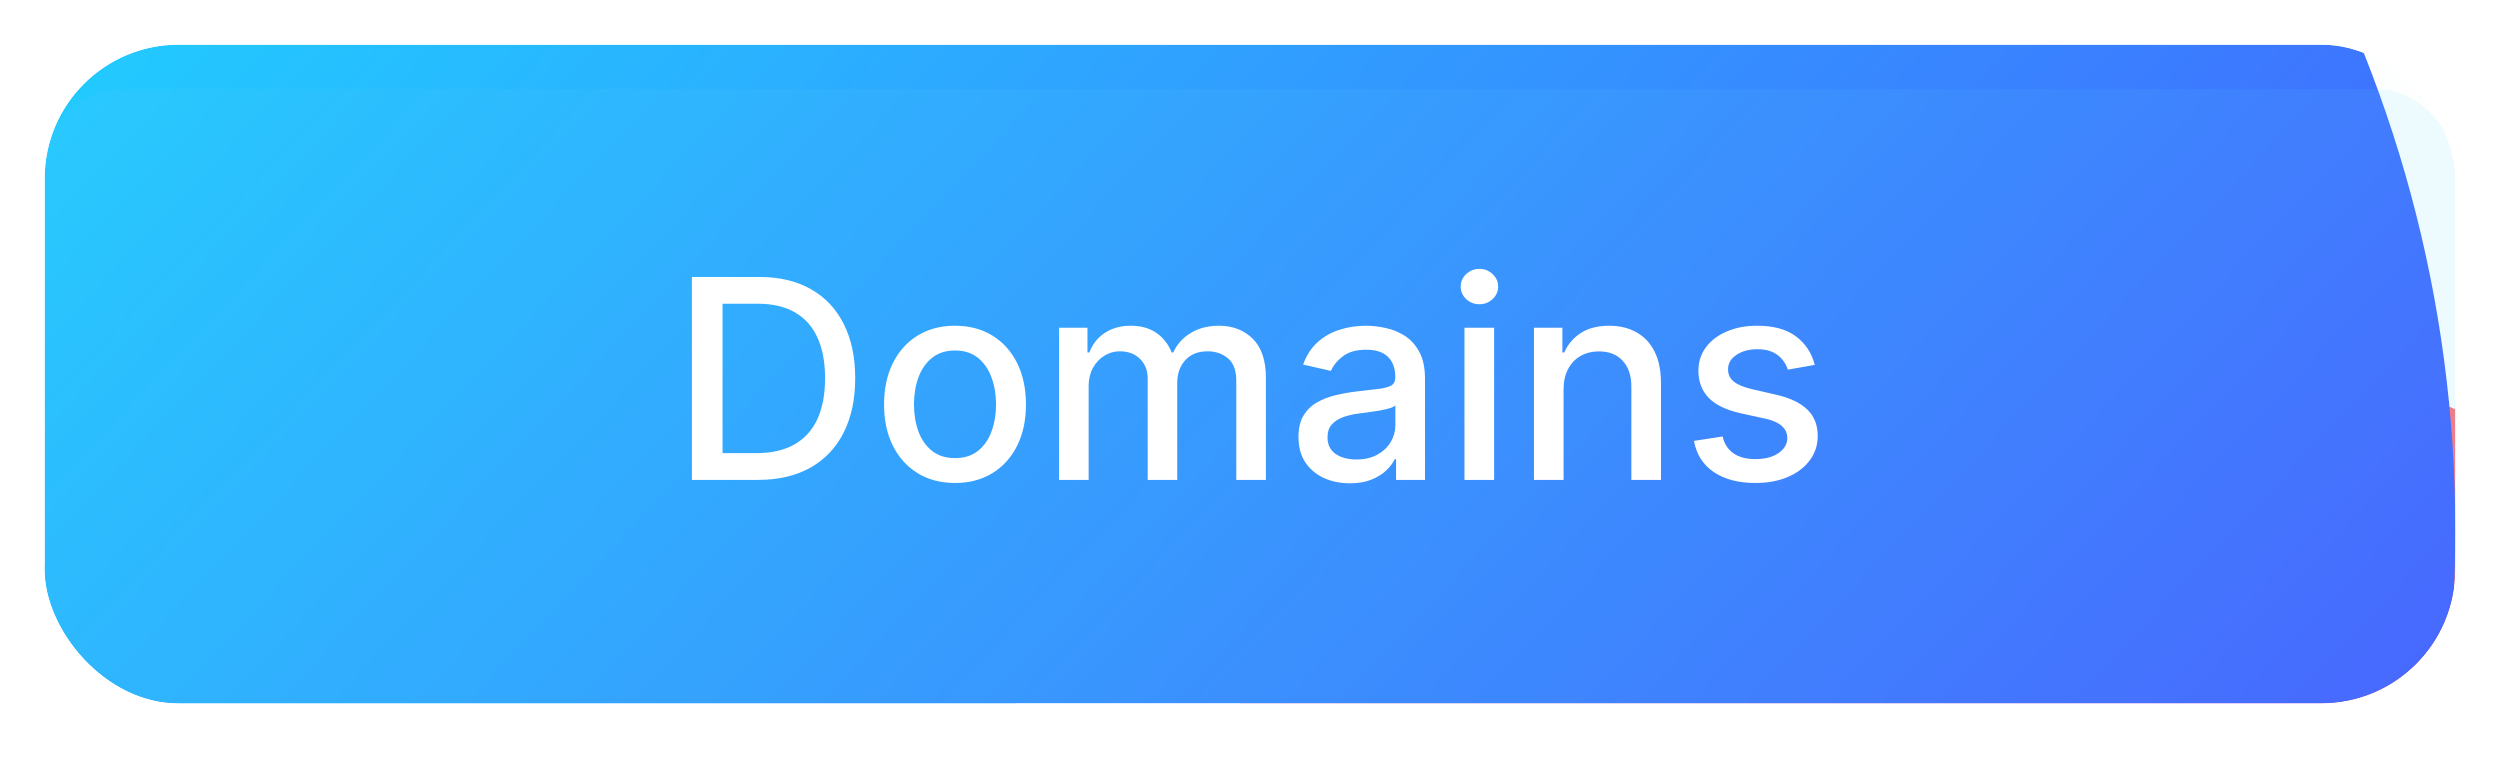 <svg width="224" height="68" viewBox="0 0 224 68" fill="none" xmlns="http://www.w3.org/2000/svg">
<g filter="url(#filter0_bd_11383_4557)">
<g clip-path="url(#clip0_11383_4557)">
<rect x="4" width="216" height="59.023" rx="12" fill="#5FC9F8" fill-opacity="0.01" shape-rendering="crispEdges"/>
<g filter="url(#filter1_f_11383_4557)">
<circle cx="36" cy="134" r="93" fill="#5FC9F8"/>
</g>
<g filter="url(#filter2_f_11383_4557)">
<circle cx="183" cy="118" r="93" fill="#FF747A"/>
</g>
<g filter="url(#filter3_f_11383_4557)">
<circle cx="104.5" cy="43.5" r="115.5" fill="url(#paint0_linear_11383_4557)"/>
</g>
<g filter="url(#filter4_bi_11383_4557)">
<rect x="4" width="216" height="59" rx="7" fill="#5FC9F8" fill-opacity="0.1"/>
</g>
<path d="M67.882 39H61.996V20.818H68.068C69.85 20.818 71.379 21.182 72.658 21.91C73.936 22.632 74.916 23.671 75.596 25.026C76.283 26.376 76.626 27.994 76.626 29.883C76.626 31.776 76.28 33.404 75.588 34.765C74.901 36.127 73.907 37.174 72.605 37.908C71.302 38.636 69.728 39 67.882 39ZM64.739 36.603H67.731C69.116 36.603 70.267 36.343 71.184 35.822C72.102 35.295 72.788 34.534 73.244 33.54C73.7 32.54 73.927 31.321 73.927 29.883C73.927 28.456 73.7 27.246 73.244 26.251C72.794 25.257 72.122 24.503 71.228 23.988C70.335 23.473 69.225 23.215 67.899 23.215H64.739V36.603ZM85.568 39.275C84.29 39.275 83.174 38.982 82.222 38.396C81.269 37.81 80.529 36.991 80.002 35.937C79.475 34.884 79.212 33.653 79.212 32.244C79.212 30.829 79.475 29.592 80.002 28.533C80.529 27.474 81.269 26.651 82.222 26.065C83.174 25.479 84.29 25.186 85.568 25.186C86.847 25.186 87.963 25.479 88.915 26.065C89.868 26.651 90.608 27.474 91.135 28.533C91.662 29.592 91.925 30.829 91.925 32.244C91.925 33.653 91.662 34.884 91.135 35.937C90.608 36.991 89.868 37.81 88.915 38.396C87.963 38.982 86.847 39.275 85.568 39.275ZM85.577 37.047C86.406 37.047 87.093 36.828 87.637 36.39C88.181 35.952 88.584 35.369 88.844 34.641C89.111 33.913 89.244 33.111 89.244 32.235C89.244 31.365 89.111 30.566 88.844 29.838C88.584 29.104 88.181 28.515 87.637 28.071C87.093 27.628 86.406 27.405 85.577 27.405C84.743 27.405 84.05 27.628 83.5 28.071C82.955 28.515 82.55 29.104 82.284 29.838C82.023 30.566 81.893 31.365 81.893 32.235C81.893 33.111 82.023 33.913 82.284 34.641C82.55 35.369 82.955 35.952 83.5 36.39C84.05 36.828 84.743 37.047 85.577 37.047ZM94.888 39V25.364H97.436V27.583H97.605C97.889 26.831 98.353 26.245 98.998 25.825C99.644 25.399 100.416 25.186 101.316 25.186C102.227 25.186 102.99 25.399 103.606 25.825C104.227 26.251 104.686 26.837 104.982 27.583H105.124C105.45 26.855 105.968 26.275 106.678 25.843C107.388 25.405 108.234 25.186 109.217 25.186C110.454 25.186 111.463 25.574 112.244 26.349C113.031 27.124 113.425 28.293 113.425 29.856V39H110.77V30.104C110.77 29.181 110.519 28.512 110.016 28.098C109.513 27.684 108.912 27.477 108.214 27.477C107.349 27.477 106.678 27.743 106.198 28.276C105.719 28.802 105.479 29.48 105.479 30.309V39H102.834V29.936C102.834 29.196 102.603 28.601 102.141 28.151C101.68 27.701 101.079 27.477 100.339 27.477C99.836 27.477 99.371 27.61 98.945 27.876C98.525 28.137 98.185 28.5 97.924 28.968C97.67 29.436 97.542 29.977 97.542 30.593V39H94.888ZM120.951 39.302C120.087 39.302 119.306 39.142 118.607 38.822C117.909 38.497 117.356 38.026 116.947 37.411C116.545 36.795 116.343 36.041 116.343 35.147C116.343 34.378 116.491 33.744 116.787 33.247C117.083 32.75 117.483 32.356 117.986 32.066C118.489 31.776 119.051 31.557 119.673 31.409C120.294 31.262 120.927 31.149 121.573 31.072C122.389 30.977 123.052 30.9 123.561 30.841C124.07 30.776 124.44 30.673 124.671 30.53C124.902 30.389 125.017 30.158 125.017 29.838V29.776C125.017 29.001 124.798 28.4 124.36 27.974C123.928 27.548 123.283 27.334 122.425 27.334C121.531 27.334 120.827 27.533 120.312 27.929C119.803 28.32 119.451 28.755 119.255 29.234L116.761 28.666C117.057 27.838 117.489 27.169 118.057 26.66C118.631 26.145 119.291 25.772 120.037 25.541C120.782 25.305 121.567 25.186 122.389 25.186C122.934 25.186 123.511 25.251 124.12 25.381C124.736 25.506 125.31 25.736 125.843 26.074C126.381 26.411 126.822 26.894 127.166 27.521C127.509 28.142 127.68 28.95 127.68 29.945V39H125.088V37.136H124.982C124.81 37.479 124.553 37.816 124.209 38.148C123.866 38.479 123.425 38.754 122.886 38.973C122.348 39.192 121.703 39.302 120.951 39.302ZM121.528 37.171C122.262 37.171 122.889 37.026 123.41 36.736C123.937 36.446 124.337 36.067 124.609 35.6C124.887 35.126 125.026 34.62 125.026 34.082V32.324C124.931 32.419 124.748 32.507 124.476 32.59C124.209 32.667 123.904 32.735 123.561 32.794C123.218 32.848 122.883 32.898 122.558 32.945C122.232 32.987 121.96 33.022 121.741 33.052C121.226 33.117 120.756 33.226 120.33 33.38C119.909 33.534 119.572 33.756 119.318 34.046C119.069 34.33 118.945 34.709 118.945 35.182C118.945 35.84 119.187 36.337 119.673 36.674C120.158 37.005 120.776 37.171 121.528 37.171ZM131.216 39V25.364H133.871V39H131.216ZM132.557 23.26C132.095 23.26 131.698 23.106 131.367 22.798C131.041 22.484 130.879 22.111 130.879 21.679C130.879 21.241 131.041 20.869 131.367 20.561C131.698 20.247 132.095 20.09 132.557 20.09C133.018 20.09 133.412 20.247 133.737 20.561C134.069 20.869 134.235 21.241 134.235 21.679C134.235 22.111 134.069 22.484 133.737 22.798C133.412 23.106 133.018 23.26 132.557 23.26ZM140.096 30.903V39H137.442V25.364H139.99V27.583H140.158C140.472 26.861 140.963 26.281 141.632 25.843C142.307 25.405 143.156 25.186 144.18 25.186C145.109 25.186 145.923 25.381 146.621 25.772C147.32 26.157 147.861 26.731 148.246 27.494C148.631 28.258 148.823 29.202 148.823 30.326V39H146.169V30.646C146.169 29.658 145.911 28.885 145.396 28.329C144.881 27.767 144.174 27.485 143.274 27.485C142.659 27.485 142.111 27.619 141.632 27.885C141.159 28.151 140.783 28.542 140.505 29.057C140.232 29.566 140.096 30.181 140.096 30.903ZM162.601 28.693L160.196 29.119C160.095 28.811 159.935 28.518 159.716 28.24C159.503 27.962 159.213 27.734 158.846 27.556C158.479 27.379 158.021 27.29 157.47 27.29C156.718 27.29 156.091 27.459 155.588 27.796C155.085 28.128 154.833 28.557 154.833 29.084C154.833 29.539 155.002 29.906 155.339 30.184C155.677 30.462 156.221 30.69 156.973 30.868L159.139 31.365C160.394 31.655 161.329 32.102 161.945 32.706C162.56 33.309 162.868 34.093 162.868 35.058C162.868 35.875 162.631 36.603 162.158 37.242C161.69 37.876 161.036 38.373 160.196 38.734C159.361 39.095 158.393 39.275 157.293 39.275C155.766 39.275 154.52 38.95 153.555 38.299C152.59 37.642 151.998 36.709 151.779 35.502L154.345 35.111C154.505 35.78 154.833 36.286 155.331 36.63C155.828 36.967 156.476 37.136 157.275 37.136C158.145 37.136 158.84 36.955 159.361 36.594C159.882 36.227 160.142 35.78 160.142 35.254C160.142 34.827 159.983 34.469 159.663 34.179C159.349 33.889 158.867 33.67 158.216 33.522L155.908 33.016C154.635 32.726 153.694 32.265 153.084 31.631C152.481 30.998 152.179 30.196 152.179 29.226C152.179 28.421 152.404 27.716 152.854 27.113C153.303 26.509 153.925 26.038 154.718 25.701C155.511 25.358 156.42 25.186 157.443 25.186C158.917 25.186 160.077 25.506 160.924 26.145C161.77 26.778 162.329 27.628 162.601 28.693Z" fill="white"/>
</g>
</g>
<defs>
<filter id="filter0_bd_11383_4557" x="-96" y="-100" width="416" height="259.023" filterUnits="userSpaceOnUse" color-interpolation-filters="sRGB">
<feFlood flood-opacity="0" result="BackgroundImageFix"/>
<feGaussianBlur in="BackgroundImageFix" stdDeviation="50"/>
<feComposite in2="SourceAlpha" operator="in" result="effect1_backgroundBlur_11383_4557"/>
<feColorMatrix in="SourceAlpha" type="matrix" values="0 0 0 0 0 0 0 0 0 0 0 0 0 0 0 0 0 0 127 0" result="hardAlpha"/>
<feOffset dy="4"/>
<feGaussianBlur stdDeviation="2"/>
<feComposite in2="hardAlpha" operator="out"/>
<feColorMatrix type="matrix" values="0 0 0 0 0 0 0 0 0 0 0 0 0 0 0 0 0 0 0.25 0"/>
<feBlend mode="normal" in2="effect1_backgroundBlur_11383_4557" result="effect2_dropShadow_11383_4557"/>
<feBlend mode="normal" in="SourceGraphic" in2="effect2_dropShadow_11383_4557" result="shape"/>
</filter>
<filter id="filter1_f_11383_4557" x="-157" y="-59" width="386" height="386" filterUnits="userSpaceOnUse" color-interpolation-filters="sRGB">
<feFlood flood-opacity="0" result="BackgroundImageFix"/>
<feBlend mode="normal" in="SourceGraphic" in2="BackgroundImageFix" result="shape"/>
<feGaussianBlur stdDeviation="50" result="effect1_foregroundBlur_11383_4557"/>
</filter>
<filter id="filter2_f_11383_4557" x="-10" y="-75" width="386" height="386" filterUnits="userSpaceOnUse" color-interpolation-filters="sRGB">
<feFlood flood-opacity="0" result="BackgroundImageFix"/>
<feBlend mode="normal" in="SourceGraphic" in2="BackgroundImageFix" result="shape"/>
<feGaussianBlur stdDeviation="50" result="effect1_foregroundBlur_11383_4557"/>
</filter>
<filter id="filter3_f_11383_4557" x="-61" y="-122" width="331" height="331" filterUnits="userSpaceOnUse" color-interpolation-filters="sRGB">
<feFlood flood-opacity="0" result="BackgroundImageFix"/>
<feBlend mode="normal" in="SourceGraphic" in2="BackgroundImageFix" result="shape"/>
<feGaussianBlur stdDeviation="25" result="effect1_foregroundBlur_11383_4557"/>
</filter>
<filter id="filter4_bi_11383_4557" x="-21" y="-25" width="266" height="109" filterUnits="userSpaceOnUse" color-interpolation-filters="sRGB">
<feFlood flood-opacity="0" result="BackgroundImageFix"/>
<feGaussianBlur in="BackgroundImageFix" stdDeviation="12.5"/>
<feComposite in2="SourceAlpha" operator="in" result="effect1_backgroundBlur_11383_4557"/>
<feBlend mode="normal" in="SourceGraphic" in2="effect1_backgroundBlur_11383_4557" result="shape"/>
<feColorMatrix in="SourceAlpha" type="matrix" values="0 0 0 0 0 0 0 0 0 0 0 0 0 0 0 0 0 0 127 0" result="hardAlpha"/>
<feOffset dy="4"/>
<feGaussianBlur stdDeviation="5"/>
<feComposite in2="hardAlpha" operator="arithmetic" k2="-1" k3="1"/>
<feColorMatrix type="matrix" values="0 0 0 0 1 0 0 0 0 1 0 0 0 0 1 0 0 0 0.55 0"/>
<feBlend mode="normal" in2="shape" result="effect2_innerShadow_11383_4557"/>
</filter>
<linearGradient id="paint0_linear_11383_4557" x1="12.054" y1="-91.745" x2="243.075" y2="125.886" gradientUnits="userSpaceOnUse">
<stop stop-color="#17ECFF"/>
<stop offset="1" stop-color="#5139FF"/>
</linearGradient>
<clipPath id="clip0_11383_4557">
<rect x="4" width="216" height="59.023" rx="12" fill="white"/>
</clipPath>
</defs>
</svg>

